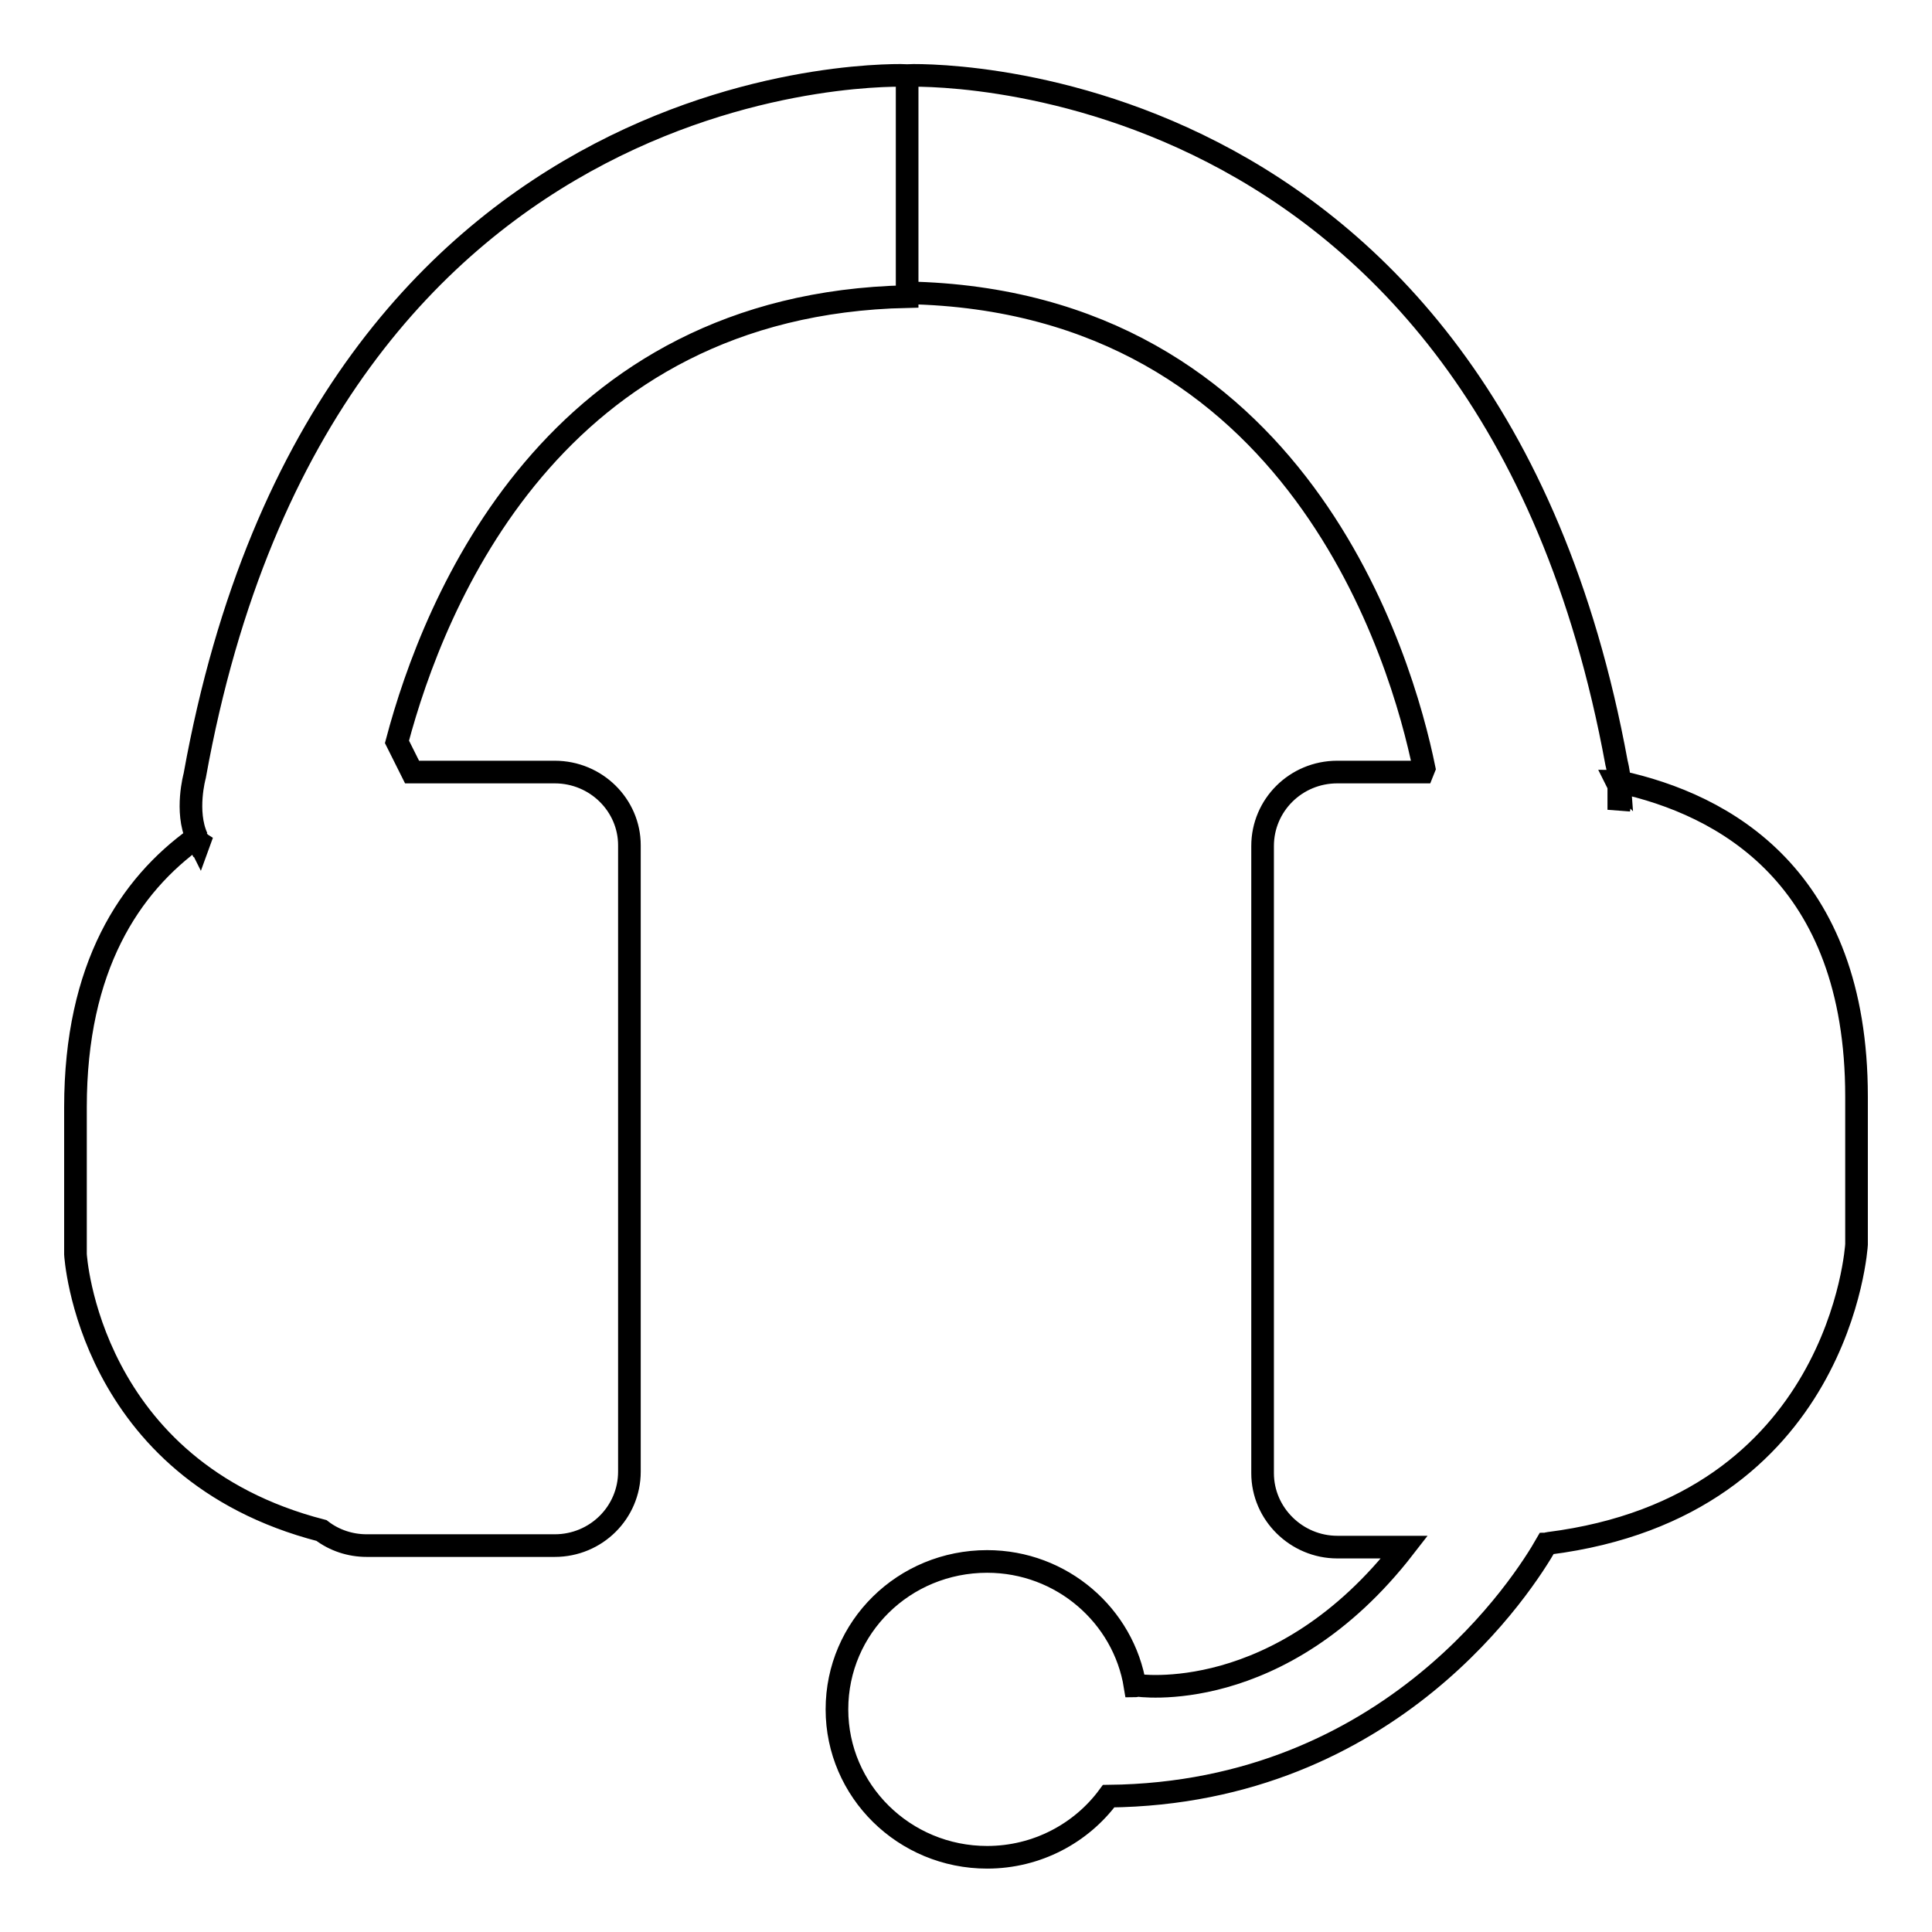 <?xml version="1.0" encoding="utf-8"?>
<!-- Svg Vector Icons : http://www.onlinewebfonts.com/icon -->
<!DOCTYPE svg PUBLIC "-//W3C//DTD SVG 1.1//EN" "http://www.w3.org/Graphics/SVG/1.1/DTD/svg11.dtd">
<svg version="1.1" xmlns="http://www.w3.org/2000/svg" xmlns:xlink="http://www.w3.org/1999/xlink" x="0px" y="0px" viewBox="0 0 256 256" enable-background="new 0 0 256 256" xml:space="preserve">
<g><g><path stroke-width="3" fill-opacity="0" stroke="#000000"  d="M73.5,102.3H57.2c-0.1,0-1.1,0-2.6,0l-2-4c4.9-18.5,20.7-58,67.6-59V10c0,0-77.1-3.3-94.4,92.8c0,0-1.3,4.7,0.3,8.2c0.2-0.2,0.5-0.3,0.7-0.5l-0.4,1.1c-0.1-0.2-0.3-0.4-0.4-0.6c-8.8,6.3-16,17.1-16,35.7v19.5c0,0,1.6,28.6,32.6,36.6c1.7,1.3,3.8,2,6,2h24.9c5.5,0,9.9-4.4,9.9-9.8v-83C83.4,106.7,79,102.3,73.5,102.3z M214.6,103.6c0.1,1.1,0.1,2.4-0.1,3.7v-3.2l-0.3-0.6C214.4,103.5,214.5,103.5,214.6,103.6c-0.1-1.4-0.4-2.5-0.4-2.5c-17.3-94.3-94-91.1-94-91.1v28.8c51.9,1,65.6,48.8,68.5,63l-0.2,0.5h-11.3c-5.5,0-9.9,4.4-9.9,9.8v83.1c0,5.4,4.5,9.8,9.9,9.8h8.9c-16.5,21.3-35.5,18.3-35.5,18.3c-0.1,0-0.1,0.1-0.2,0.1c-1.5-9.3-9.7-16.5-19.6-16.5c-11,0-19.9,8.7-19.9,19.6c0,10.8,8.9,19.6,19.9,19.6c6.6,0,12.5-3.2,16.1-8.1c37.6-0.4,55.2-28.5,58-33.4c0.1,0,0.2-0.1,0.3-0.1c38.8-4.9,40.8-39.6,40.8-39.6v-19.6C246,116.1,228.4,106.6,214.6,103.6z"/></g></g>
</svg>